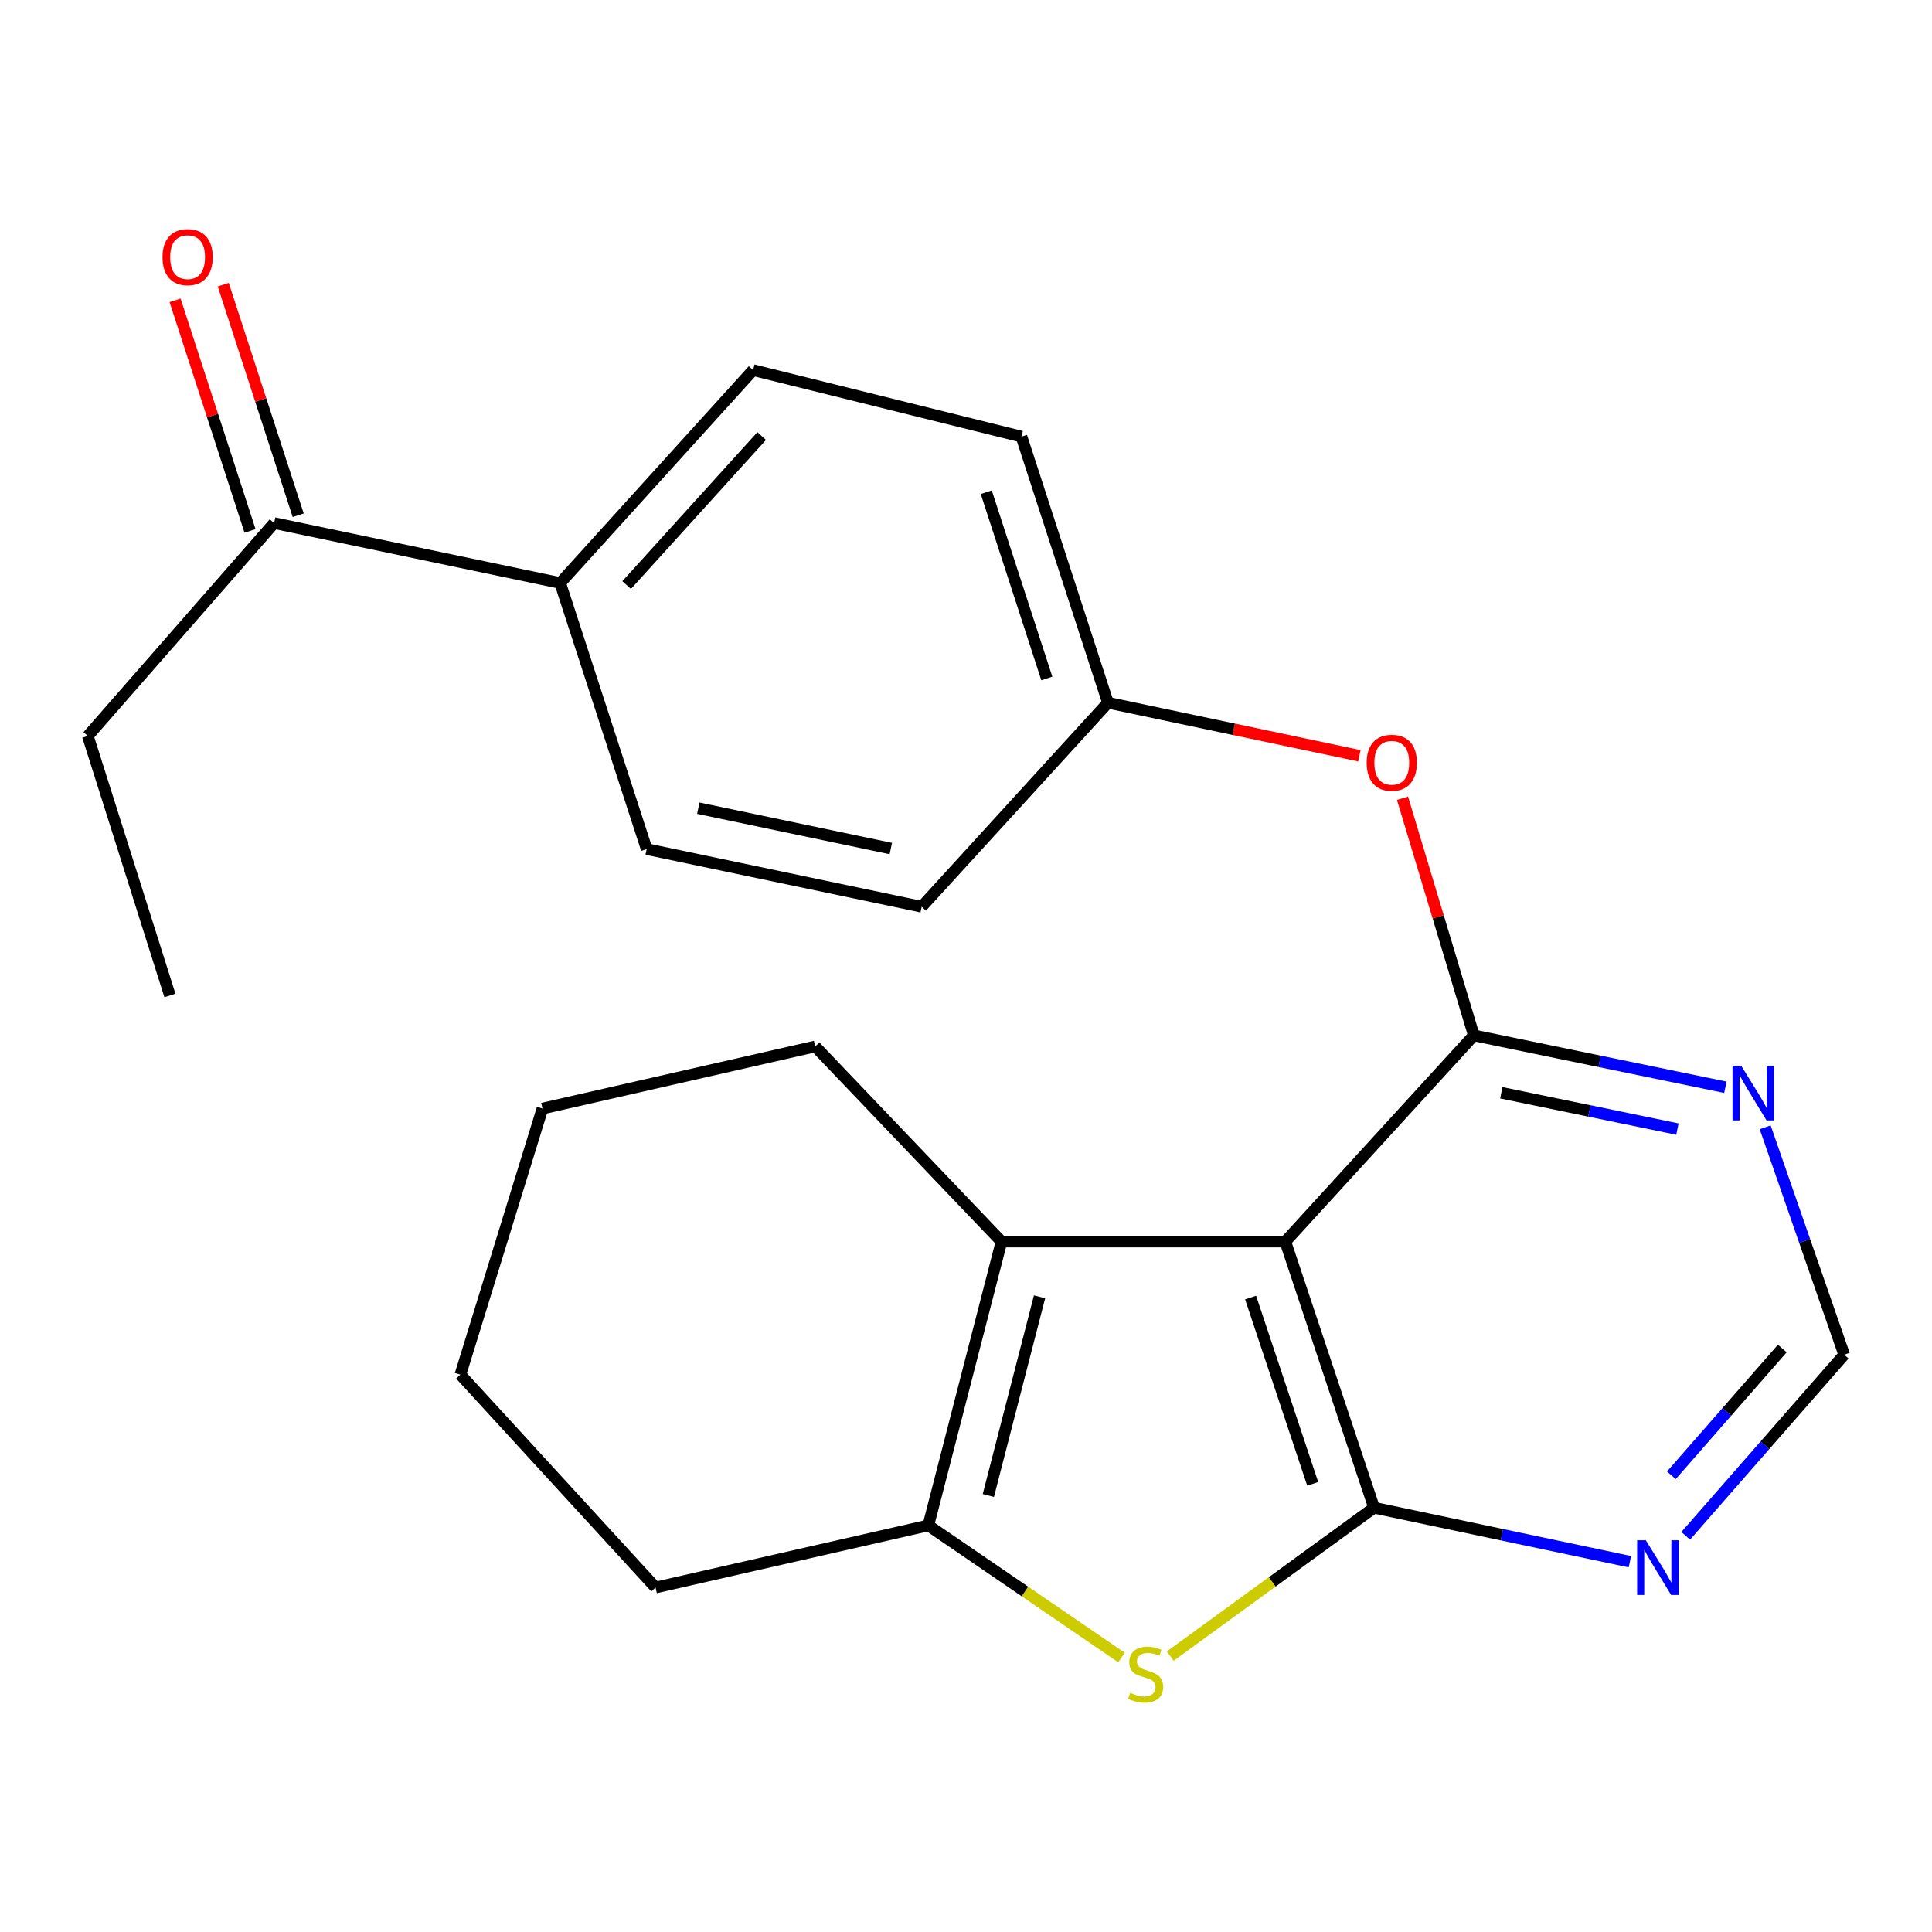 <?xml version='1.0' encoding='iso-8859-1'?>
<svg version='1.1' baseProfile='full'
              xmlns='http://www.w3.org/2000/svg'
                      xmlns:rdkit='http://www.rdkit.org/xml'
                      xmlns:xlink='http://www.w3.org/1999/xlink'
                  xml:space='preserve'
width='1000px' height='1000px' viewBox='0 0 1000 1000'>
<!-- END OF HEADER -->
<rect style='opacity:1.0;fill:#FFFFFF;stroke:none' width='1000' height='1000' x='0' y='0'> </rect>
<path class='bond-0' d='M 665.288,642.648 L 711.209,780.396' style='fill:none;fill-rule:evenodd;stroke:#000000;stroke-width:6px;stroke-linecap:butt;stroke-linejoin:miter;stroke-opacity:1' />
<path class='bond-0' d='M 647.306,671.601 L 679.451,768.024' style='fill:none;fill-rule:evenodd;stroke:#000000;stroke-width:6px;stroke-linecap:butt;stroke-linejoin:miter;stroke-opacity:1' />
<path class='bond-1' d='M 665.288,642.648 L 762.853,535.908' style='fill:none;fill-rule:evenodd;stroke:#000000;stroke-width:6px;stroke-linecap:butt;stroke-linejoin:miter;stroke-opacity:1' />
<path class='bond-3' d='M 665.288,642.648 L 518.365,642.648' style='fill:none;fill-rule:evenodd;stroke:#000000;stroke-width:6px;stroke-linecap:butt;stroke-linejoin:miter;stroke-opacity:1' />
<path class='bond-2' d='M 711.209,780.396 L 658.461,818.796' style='fill:none;fill-rule:evenodd;stroke:#000000;stroke-width:6px;stroke-linecap:butt;stroke-linejoin:miter;stroke-opacity:1' />
<path class='bond-2' d='M 658.461,818.796 L 605.713,857.197' style='fill:none;fill-rule:evenodd;stroke:#CCCC00;stroke-width:6px;stroke-linecap:butt;stroke-linejoin:miter;stroke-opacity:1' />
<path class='bond-5' d='M 711.209,780.396 L 777.416,794.363' style='fill:none;fill-rule:evenodd;stroke:#000000;stroke-width:6px;stroke-linecap:butt;stroke-linejoin:miter;stroke-opacity:1' />
<path class='bond-5' d='M 777.416,794.363 L 843.623,808.33' style='fill:none;fill-rule:evenodd;stroke:#0000FF;stroke-width:6px;stroke-linecap:butt;stroke-linejoin:miter;stroke-opacity:1' />
<path class='bond-6' d='M 762.853,535.908 L 827.955,549.34' style='fill:none;fill-rule:evenodd;stroke:#000000;stroke-width:6px;stroke-linecap:butt;stroke-linejoin:miter;stroke-opacity:1' />
<path class='bond-6' d='M 827.955,549.34 L 893.057,562.772' style='fill:none;fill-rule:evenodd;stroke:#0000FF;stroke-width:6px;stroke-linecap:butt;stroke-linejoin:miter;stroke-opacity:1' />
<path class='bond-6' d='M 777.086,565.612 L 822.658,575.015' style='fill:none;fill-rule:evenodd;stroke:#000000;stroke-width:6px;stroke-linecap:butt;stroke-linejoin:miter;stroke-opacity:1' />
<path class='bond-6' d='M 822.658,575.015 L 868.229,584.417' style='fill:none;fill-rule:evenodd;stroke:#0000FF;stroke-width:6px;stroke-linecap:butt;stroke-linejoin:miter;stroke-opacity:1' />
<path class='bond-7' d='M 762.853,535.908 L 744.393,474.539' style='fill:none;fill-rule:evenodd;stroke:#000000;stroke-width:6px;stroke-linecap:butt;stroke-linejoin:miter;stroke-opacity:1' />
<path class='bond-7' d='M 744.393,474.539 L 725.933,413.17' style='fill:none;fill-rule:evenodd;stroke:#FF0000;stroke-width:6px;stroke-linecap:butt;stroke-linejoin:miter;stroke-opacity:1' />
<path class='bond-23' d='M 580.491,857.931 L 530.495,823.744' style='fill:none;fill-rule:evenodd;stroke:#CCCC00;stroke-width:6px;stroke-linecap:butt;stroke-linejoin:miter;stroke-opacity:1' />
<path class='bond-23' d='M 530.495,823.744 L 480.499,789.556' style='fill:none;fill-rule:evenodd;stroke:#000000;stroke-width:6px;stroke-linecap:butt;stroke-linejoin:miter;stroke-opacity:1' />
<path class='bond-4' d='M 518.365,642.648 L 480.499,789.556' style='fill:none;fill-rule:evenodd;stroke:#000000;stroke-width:6px;stroke-linecap:butt;stroke-linejoin:miter;stroke-opacity:1' />
<path class='bond-4' d='M 538.071,671.228 L 511.564,774.064' style='fill:none;fill-rule:evenodd;stroke:#000000;stroke-width:6px;stroke-linecap:butt;stroke-linejoin:miter;stroke-opacity:1' />
<path class='bond-17' d='M 518.365,642.648 L 421.951,541.632' style='fill:none;fill-rule:evenodd;stroke:#000000;stroke-width:6px;stroke-linecap:butt;stroke-linejoin:miter;stroke-opacity:1' />
<path class='bond-18' d='M 480.499,789.556 L 339.314,821.699' style='fill:none;fill-rule:evenodd;stroke:#000000;stroke-width:6px;stroke-linecap:butt;stroke-linejoin:miter;stroke-opacity:1' />
<path class='bond-24' d='M 872.517,794.932 L 913.531,748.064' style='fill:none;fill-rule:evenodd;stroke:#0000FF;stroke-width:6px;stroke-linecap:butt;stroke-linejoin:miter;stroke-opacity:1' />
<path class='bond-24' d='M 913.531,748.064 L 954.545,701.196' style='fill:none;fill-rule:evenodd;stroke:#000000;stroke-width:6px;stroke-linecap:butt;stroke-linejoin:miter;stroke-opacity:1' />
<path class='bond-24' d='M 865.093,763.608 L 893.803,730.8' style='fill:none;fill-rule:evenodd;stroke:#0000FF;stroke-width:6px;stroke-linecap:butt;stroke-linejoin:miter;stroke-opacity:1' />
<path class='bond-24' d='M 893.803,730.8 L 922.513,697.992' style='fill:none;fill-rule:evenodd;stroke:#000000;stroke-width:6px;stroke-linecap:butt;stroke-linejoin:miter;stroke-opacity:1' />
<path class='bond-8' d='M 913.654,583.495 L 934.1,642.345' style='fill:none;fill-rule:evenodd;stroke:#0000FF;stroke-width:6px;stroke-linecap:butt;stroke-linejoin:miter;stroke-opacity:1' />
<path class='bond-8' d='M 934.1,642.345 L 954.545,701.196' style='fill:none;fill-rule:evenodd;stroke:#000000;stroke-width:6px;stroke-linecap:butt;stroke-linejoin:miter;stroke-opacity:1' />
<path class='bond-14' d='M 703.63,391.189 L 638.553,377.46' style='fill:none;fill-rule:evenodd;stroke:#FF0000;stroke-width:6px;stroke-linecap:butt;stroke-linejoin:miter;stroke-opacity:1' />
<path class='bond-14' d='M 638.553,377.46 L 573.476,363.731' style='fill:none;fill-rule:evenodd;stroke:#000000;stroke-width:6px;stroke-linecap:butt;stroke-linejoin:miter;stroke-opacity:1' />
<path class='bond-9' d='M 141.883,270.74 L 289.942,301.747' style='fill:none;fill-rule:evenodd;stroke:#000000;stroke-width:6px;stroke-linecap:butt;stroke-linejoin:miter;stroke-opacity:1' />
<path class='bond-11' d='M 154.349,266.687 L 134.952,207.018' style='fill:none;fill-rule:evenodd;stroke:#000000;stroke-width:6px;stroke-linecap:butt;stroke-linejoin:miter;stroke-opacity:1' />
<path class='bond-11' d='M 134.952,207.018 L 115.554,147.349' style='fill:none;fill-rule:evenodd;stroke:#FF0000;stroke-width:6px;stroke-linecap:butt;stroke-linejoin:miter;stroke-opacity:1' />
<path class='bond-11' d='M 129.418,274.792 L 110.02,215.123' style='fill:none;fill-rule:evenodd;stroke:#000000;stroke-width:6px;stroke-linecap:butt;stroke-linejoin:miter;stroke-opacity:1' />
<path class='bond-11' d='M 110.02,215.123 L 90.623,155.454' style='fill:none;fill-rule:evenodd;stroke:#FF0000;stroke-width:6px;stroke-linecap:butt;stroke-linejoin:miter;stroke-opacity:1' />
<path class='bond-19' d='M 141.883,270.74 L 45.455,380.946' style='fill:none;fill-rule:evenodd;stroke:#000000;stroke-width:6px;stroke-linecap:butt;stroke-linejoin:miter;stroke-opacity:1' />
<path class='bond-10' d='M 289.942,301.747 L 389.808,191.569' style='fill:none;fill-rule:evenodd;stroke:#000000;stroke-width:6px;stroke-linecap:butt;stroke-linejoin:miter;stroke-opacity:1' />
<path class='bond-10' d='M 324.346,302.826 L 394.252,225.702' style='fill:none;fill-rule:evenodd;stroke:#000000;stroke-width:6px;stroke-linecap:butt;stroke-linejoin:miter;stroke-opacity:1' />
<path class='bond-26' d='M 289.942,301.747 L 334.712,439.494' style='fill:none;fill-rule:evenodd;stroke:#000000;stroke-width:6px;stroke-linecap:butt;stroke-linejoin:miter;stroke-opacity:1' />
<path class='bond-12' d='M 334.712,439.494 L 477.062,469.336' style='fill:none;fill-rule:evenodd;stroke:#000000;stroke-width:6px;stroke-linecap:butt;stroke-linejoin:miter;stroke-opacity:1' />
<path class='bond-12' d='M 361.443,418.312 L 461.088,439.202' style='fill:none;fill-rule:evenodd;stroke:#000000;stroke-width:6px;stroke-linecap:butt;stroke-linejoin:miter;stroke-opacity:1' />
<path class='bond-13' d='M 389.808,191.569 L 528.706,225.999' style='fill:none;fill-rule:evenodd;stroke:#000000;stroke-width:6px;stroke-linecap:butt;stroke-linejoin:miter;stroke-opacity:1' />
<path class='bond-15' d='M 573.476,363.731 L 477.062,469.336' style='fill:none;fill-rule:evenodd;stroke:#000000;stroke-width:6px;stroke-linecap:butt;stroke-linejoin:miter;stroke-opacity:1' />
<path class='bond-16' d='M 573.476,363.731 L 528.706,225.999' style='fill:none;fill-rule:evenodd;stroke:#000000;stroke-width:6px;stroke-linecap:butt;stroke-linejoin:miter;stroke-opacity:1' />
<path class='bond-16' d='M 541.829,351.175 L 510.49,254.763' style='fill:none;fill-rule:evenodd;stroke:#000000;stroke-width:6px;stroke-linecap:butt;stroke-linejoin:miter;stroke-opacity:1' />
<path class='bond-20' d='M 421.951,541.632 L 280.781,573.775' style='fill:none;fill-rule:evenodd;stroke:#000000;stroke-width:6px;stroke-linecap:butt;stroke-linejoin:miter;stroke-opacity:1' />
<path class='bond-25' d='M 339.314,821.699 L 238.298,711.522' style='fill:none;fill-rule:evenodd;stroke:#000000;stroke-width:6px;stroke-linecap:butt;stroke-linejoin:miter;stroke-opacity:1' />
<path class='bond-22' d='M 45.455,380.946 L 87.953,515.256' style='fill:none;fill-rule:evenodd;stroke:#000000;stroke-width:6px;stroke-linecap:butt;stroke-linejoin:miter;stroke-opacity:1' />
<path class='bond-21' d='M 280.781,573.775 L 238.298,711.522' style='fill:none;fill-rule:evenodd;stroke:#000000;stroke-width:6px;stroke-linecap:butt;stroke-linejoin:miter;stroke-opacity:1' />
<path  class='atom-3' d='M 584.977 876.189
Q 585.297 876.309, 586.617 876.869
Q 587.937 877.429, 589.377 877.789
Q 590.857 878.109, 592.297 878.109
Q 594.977 878.109, 596.537 876.829
Q 598.097 875.509, 598.097 873.229
Q 598.097 871.669, 597.297 870.709
Q 596.537 869.749, 595.337 869.229
Q 594.137 868.709, 592.137 868.109
Q 589.617 867.349, 588.097 866.629
Q 586.617 865.909, 585.537 864.389
Q 584.497 862.869, 584.497 860.309
Q 584.497 856.749, 586.897 854.549
Q 589.337 852.349, 594.137 852.349
Q 597.417 852.349, 601.137 853.909
L 600.217 856.989
Q 596.817 855.589, 594.257 855.589
Q 591.497 855.589, 589.977 856.749
Q 588.457 857.869, 588.497 859.829
Q 588.497 861.349, 589.257 862.269
Q 590.057 863.189, 591.177 863.709
Q 592.337 864.229, 594.257 864.829
Q 596.817 865.629, 598.337 866.429
Q 599.857 867.229, 600.937 868.869
Q 602.057 870.469, 602.057 873.229
Q 602.057 877.149, 599.417 879.269
Q 596.817 881.349, 592.457 881.349
Q 589.937 881.349, 588.017 880.789
Q 586.137 880.269, 583.897 879.349
L 584.977 876.189
' fill='#CCCC00'/>
<path  class='atom-6' d='M 851.857 797.228
L 861.137 812.228
Q 862.057 813.708, 863.537 816.388
Q 865.017 819.068, 865.097 819.228
L 865.097 797.228
L 868.857 797.228
L 868.857 825.548
L 864.977 825.548
L 855.017 809.148
Q 853.857 807.228, 852.617 805.028
Q 851.417 802.828, 851.057 802.148
L 851.057 825.548
L 847.377 825.548
L 847.377 797.228
L 851.857 797.228
' fill='#0000FF'/>
<path  class='atom-7' d='M 901.229 551.59
L 910.509 566.59
Q 911.429 568.07, 912.909 570.75
Q 914.389 573.43, 914.469 573.59
L 914.469 551.59
L 918.229 551.59
L 918.229 579.91
L 914.349 579.91
L 904.389 563.51
Q 903.229 561.59, 901.989 559.39
Q 900.789 557.19, 900.429 556.51
L 900.429 579.91
L 896.749 579.91
L 896.749 551.59
L 901.229 551.59
' fill='#0000FF'/>
<path  class='atom-8' d='M 707.384 394.804
Q 707.384 388.004, 710.744 384.204
Q 714.104 380.404, 720.384 380.404
Q 726.664 380.404, 730.024 384.204
Q 733.384 388.004, 733.384 394.804
Q 733.384 401.684, 729.984 405.604
Q 726.584 409.484, 720.384 409.484
Q 714.144 409.484, 710.744 405.604
Q 707.384 401.724, 707.384 394.804
M 720.384 406.284
Q 724.704 406.284, 727.024 403.404
Q 729.384 400.484, 729.384 394.804
Q 729.384 389.244, 727.024 386.444
Q 724.704 383.604, 720.384 383.604
Q 716.064 383.604, 713.704 386.404
Q 711.384 389.204, 711.384 394.804
Q 711.384 400.524, 713.704 403.404
Q 716.064 406.284, 720.384 406.284
' fill='#FF0000'/>
<path  class='atom-12' d='M 84.113 133.102
Q 84.113 126.302, 87.473 122.502
Q 90.833 118.702, 97.113 118.702
Q 103.393 118.702, 106.753 122.502
Q 110.113 126.302, 110.113 133.102
Q 110.113 139.982, 106.713 143.902
Q 103.313 147.782, 97.113 147.782
Q 90.873 147.782, 87.473 143.902
Q 84.113 140.022, 84.113 133.102
M 97.113 144.582
Q 101.433 144.582, 103.753 141.702
Q 106.113 138.782, 106.113 133.102
Q 106.113 127.542, 103.753 124.742
Q 101.433 121.902, 97.113 121.902
Q 92.793 121.902, 90.433 124.702
Q 88.113 127.502, 88.113 133.102
Q 88.113 138.822, 90.433 141.702
Q 92.793 144.582, 97.113 144.582
' fill='#FF0000'/>
</svg>
